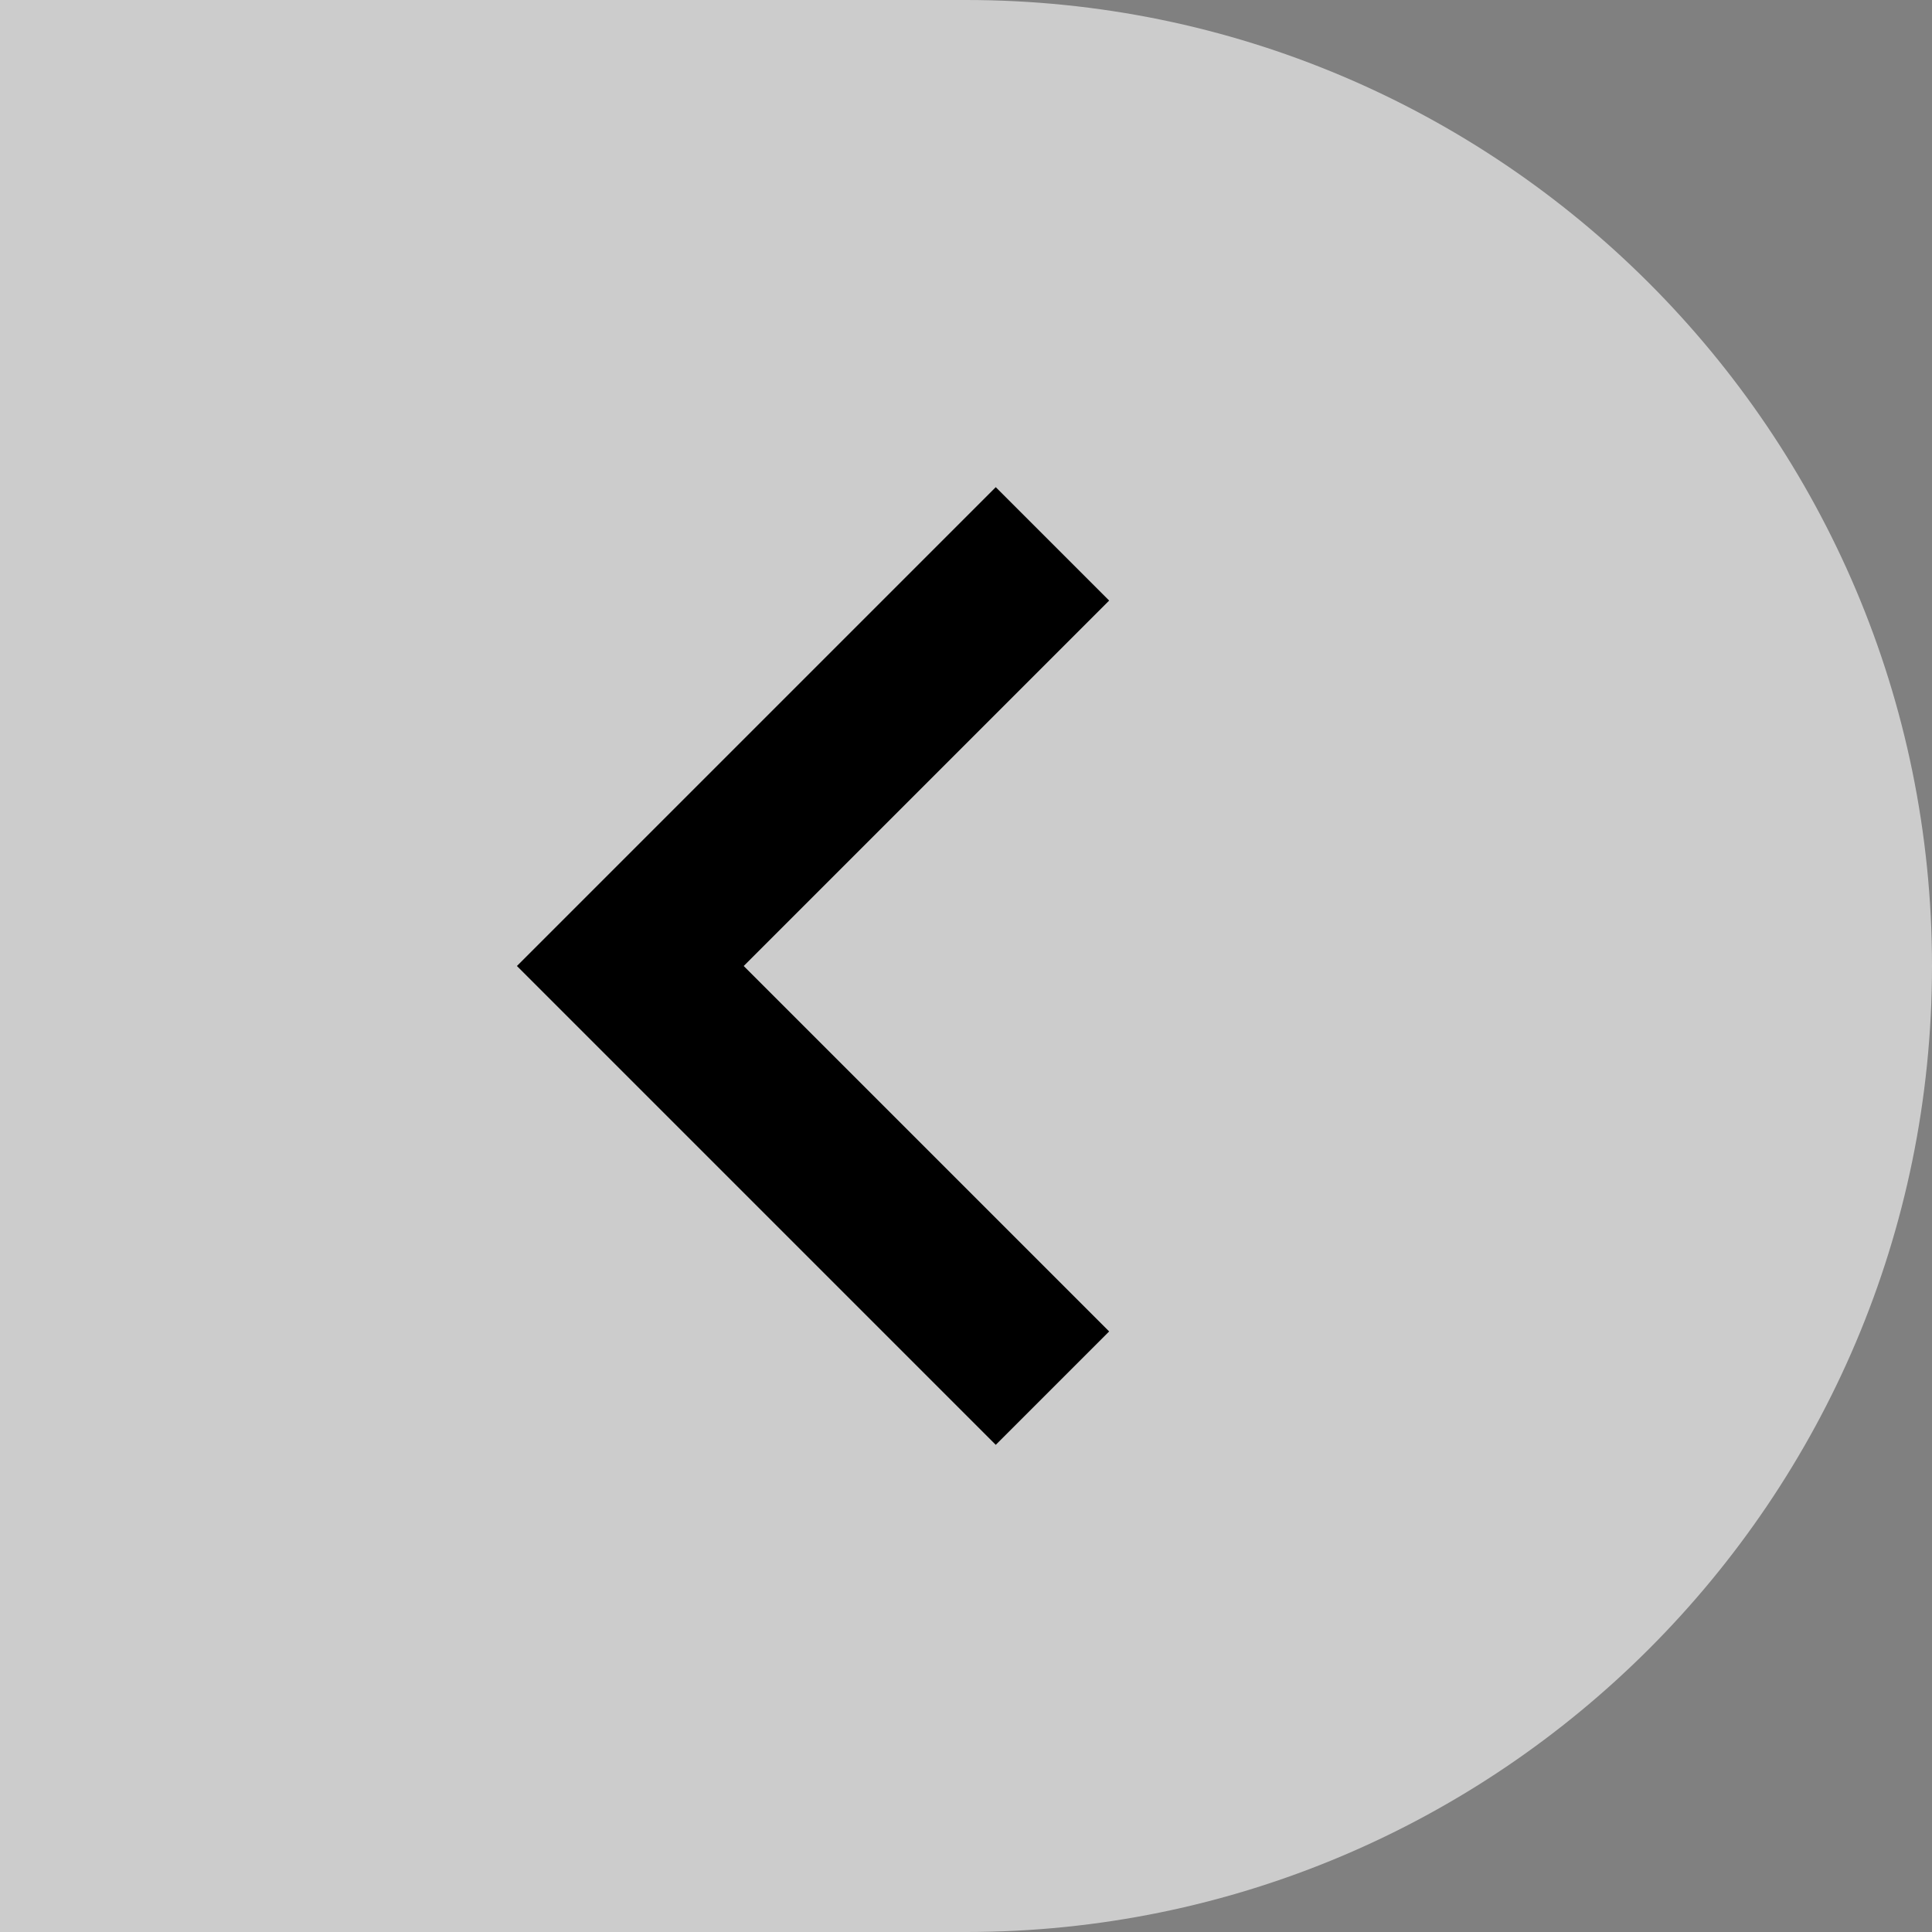 <?xml version="1.0" encoding="UTF-8"?><svg id="_レイヤー_2" xmlns="http://www.w3.org/2000/svg" viewBox="0 0 40 40"><rect x="0" y="0" width="40" height="40" fill="#808080" stroke="none"/><defs><style>.cls-1{fill:none;stroke:#000;stroke-miterlimit:10;stroke-width:3.32px;}.cls-2{fill:#fff;opacity:.6;}</style></defs><g id="main_固定部分"><path class="cls-2" d="m0,0h20C31.04,0,40,8.96,40,20h0c0,11.04-8.96,20-20,20H0V0h0Z"/><polyline class="cls-1" points="21.79 11.26 13.05 20 21.79 28.74"/></g></svg>
